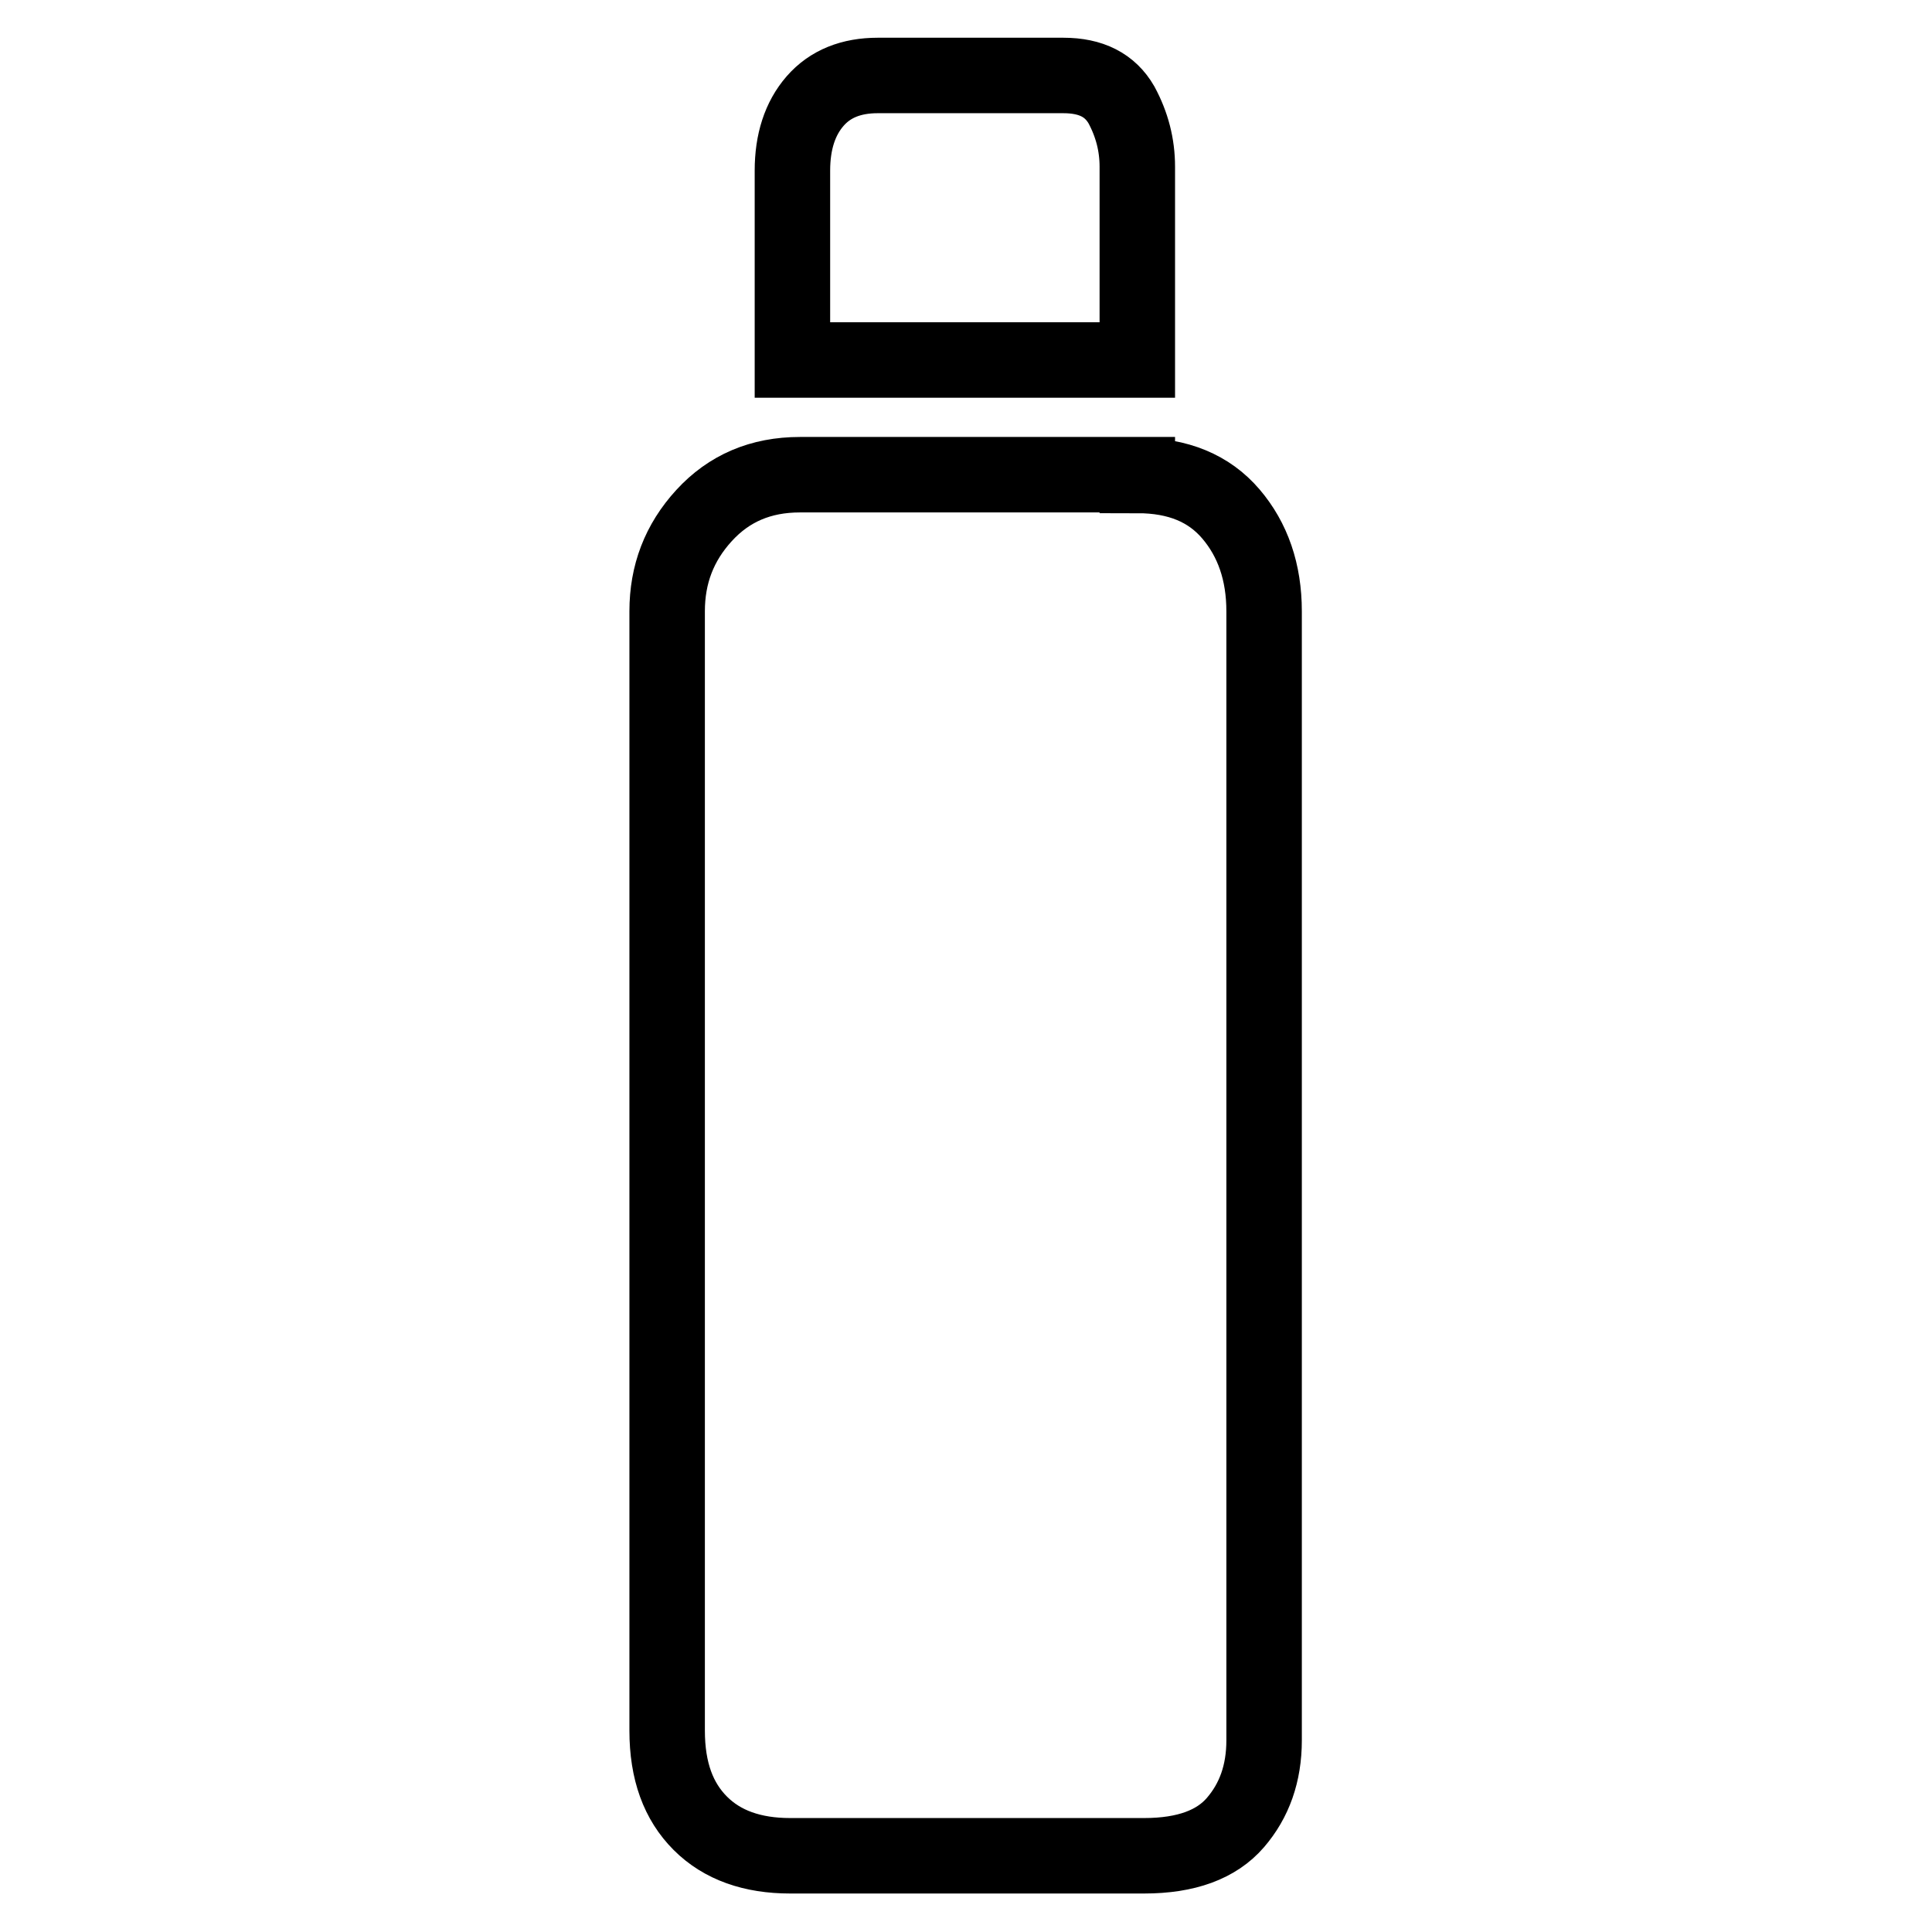 <?xml version="1.0" encoding="utf-8"?>
<!-- Svg Vector Icons : http://www.onlinewebfonts.com/icon -->
<!DOCTYPE svg PUBLIC "-//W3C//DTD SVG 1.1//EN" "http://www.w3.org/Graphics/SVG/1.1/DTD/svg11.dtd">
<svg version="1.1" xmlns="http://www.w3.org/2000/svg" xmlns:xlink="http://www.w3.org/1999/xlink" x="0px" y="0px" viewBox="0 0 256 256" enable-background="new 0 0 256 256" xml:space="preserve">
<g> <path stroke-width="10" fill-opacity="0" stroke="#000000"  d="M150.7,47.7H105V22.6c0-3.8,1-6.9,3-9.2c2-2.3,4.8-3.4,8.3-3.4h5.5h7.3h7h4.8c3.7,0,6.2,1.3,7.7,3.9 c1.4,2.6,2.1,5.3,2.1,8.2V47.7L150.7,47.7z M150.7,63c5.4,0,9.5,1.7,12.4,5.1s4.4,7.7,4.4,12.9v149.6c0,4.4-1.3,8-3.8,10.9 c-2.5,2.9-6.5,4.4-12.1,4.4h-46.9c-5,0-9-1.4-11.9-4.3s-4.4-6.9-4.4-12.3v-9.5v-17.6v-23.1v-25.6v-25.4v-22.3V89.3v-8.3 c0-4.9,1.6-9.1,4.9-12.7c3.3-3.6,7.5-5.4,12.7-5.4H150.7z"/></g>
</svg>